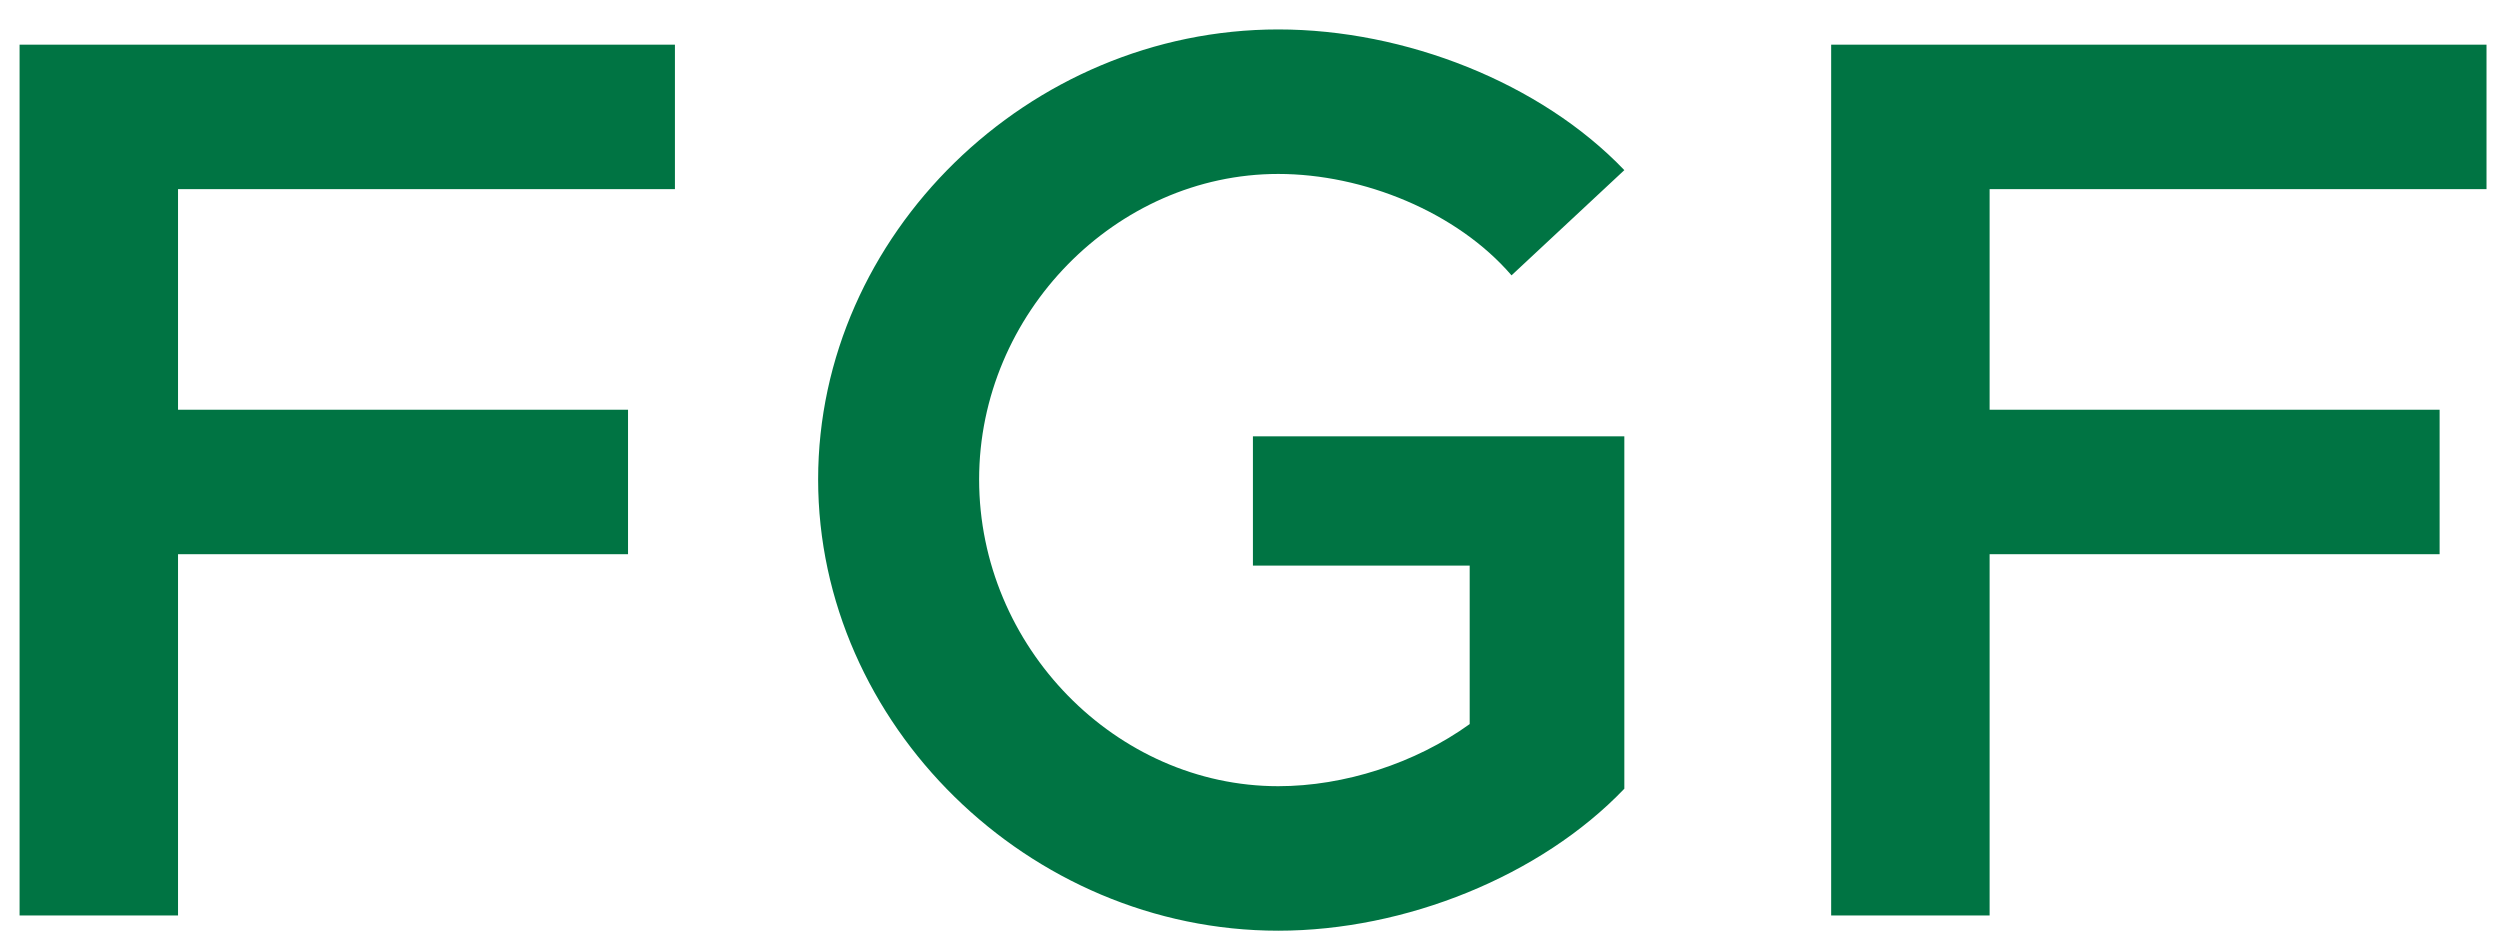 <svg xmlns="http://www.w3.org/2000/svg" width="71" height="27" viewBox="0 0 71 27" fill="none"><path d="M19.168 5.372V1.268H0.556V26H5.056V15.74H17.836V11.636H5.056V5.372H19.168ZM35.583 16.064H41.739V20.564C40.191 21.68 38.175 22.328 36.303 22.328C31.695 22.328 27.807 18.368 27.807 13.616C27.807 8.9 31.695 4.94 36.303 4.94C38.715 4.94 41.379 6.02 42.927 7.82L46.131 4.832C43.755 2.348 39.903 0.836 36.303 0.836C29.211 0.836 23.235 6.668 23.235 13.616C23.235 20.564 29.211 26.432 36.303 26.432C39.903 26.432 43.755 24.884 46.131 22.4V12.392H35.583V16.064ZM70.617 5.372V1.268H52.005V26H56.505V15.74H69.285V11.636H56.505V5.372H70.617Z" fill="#007443"></path></svg>
